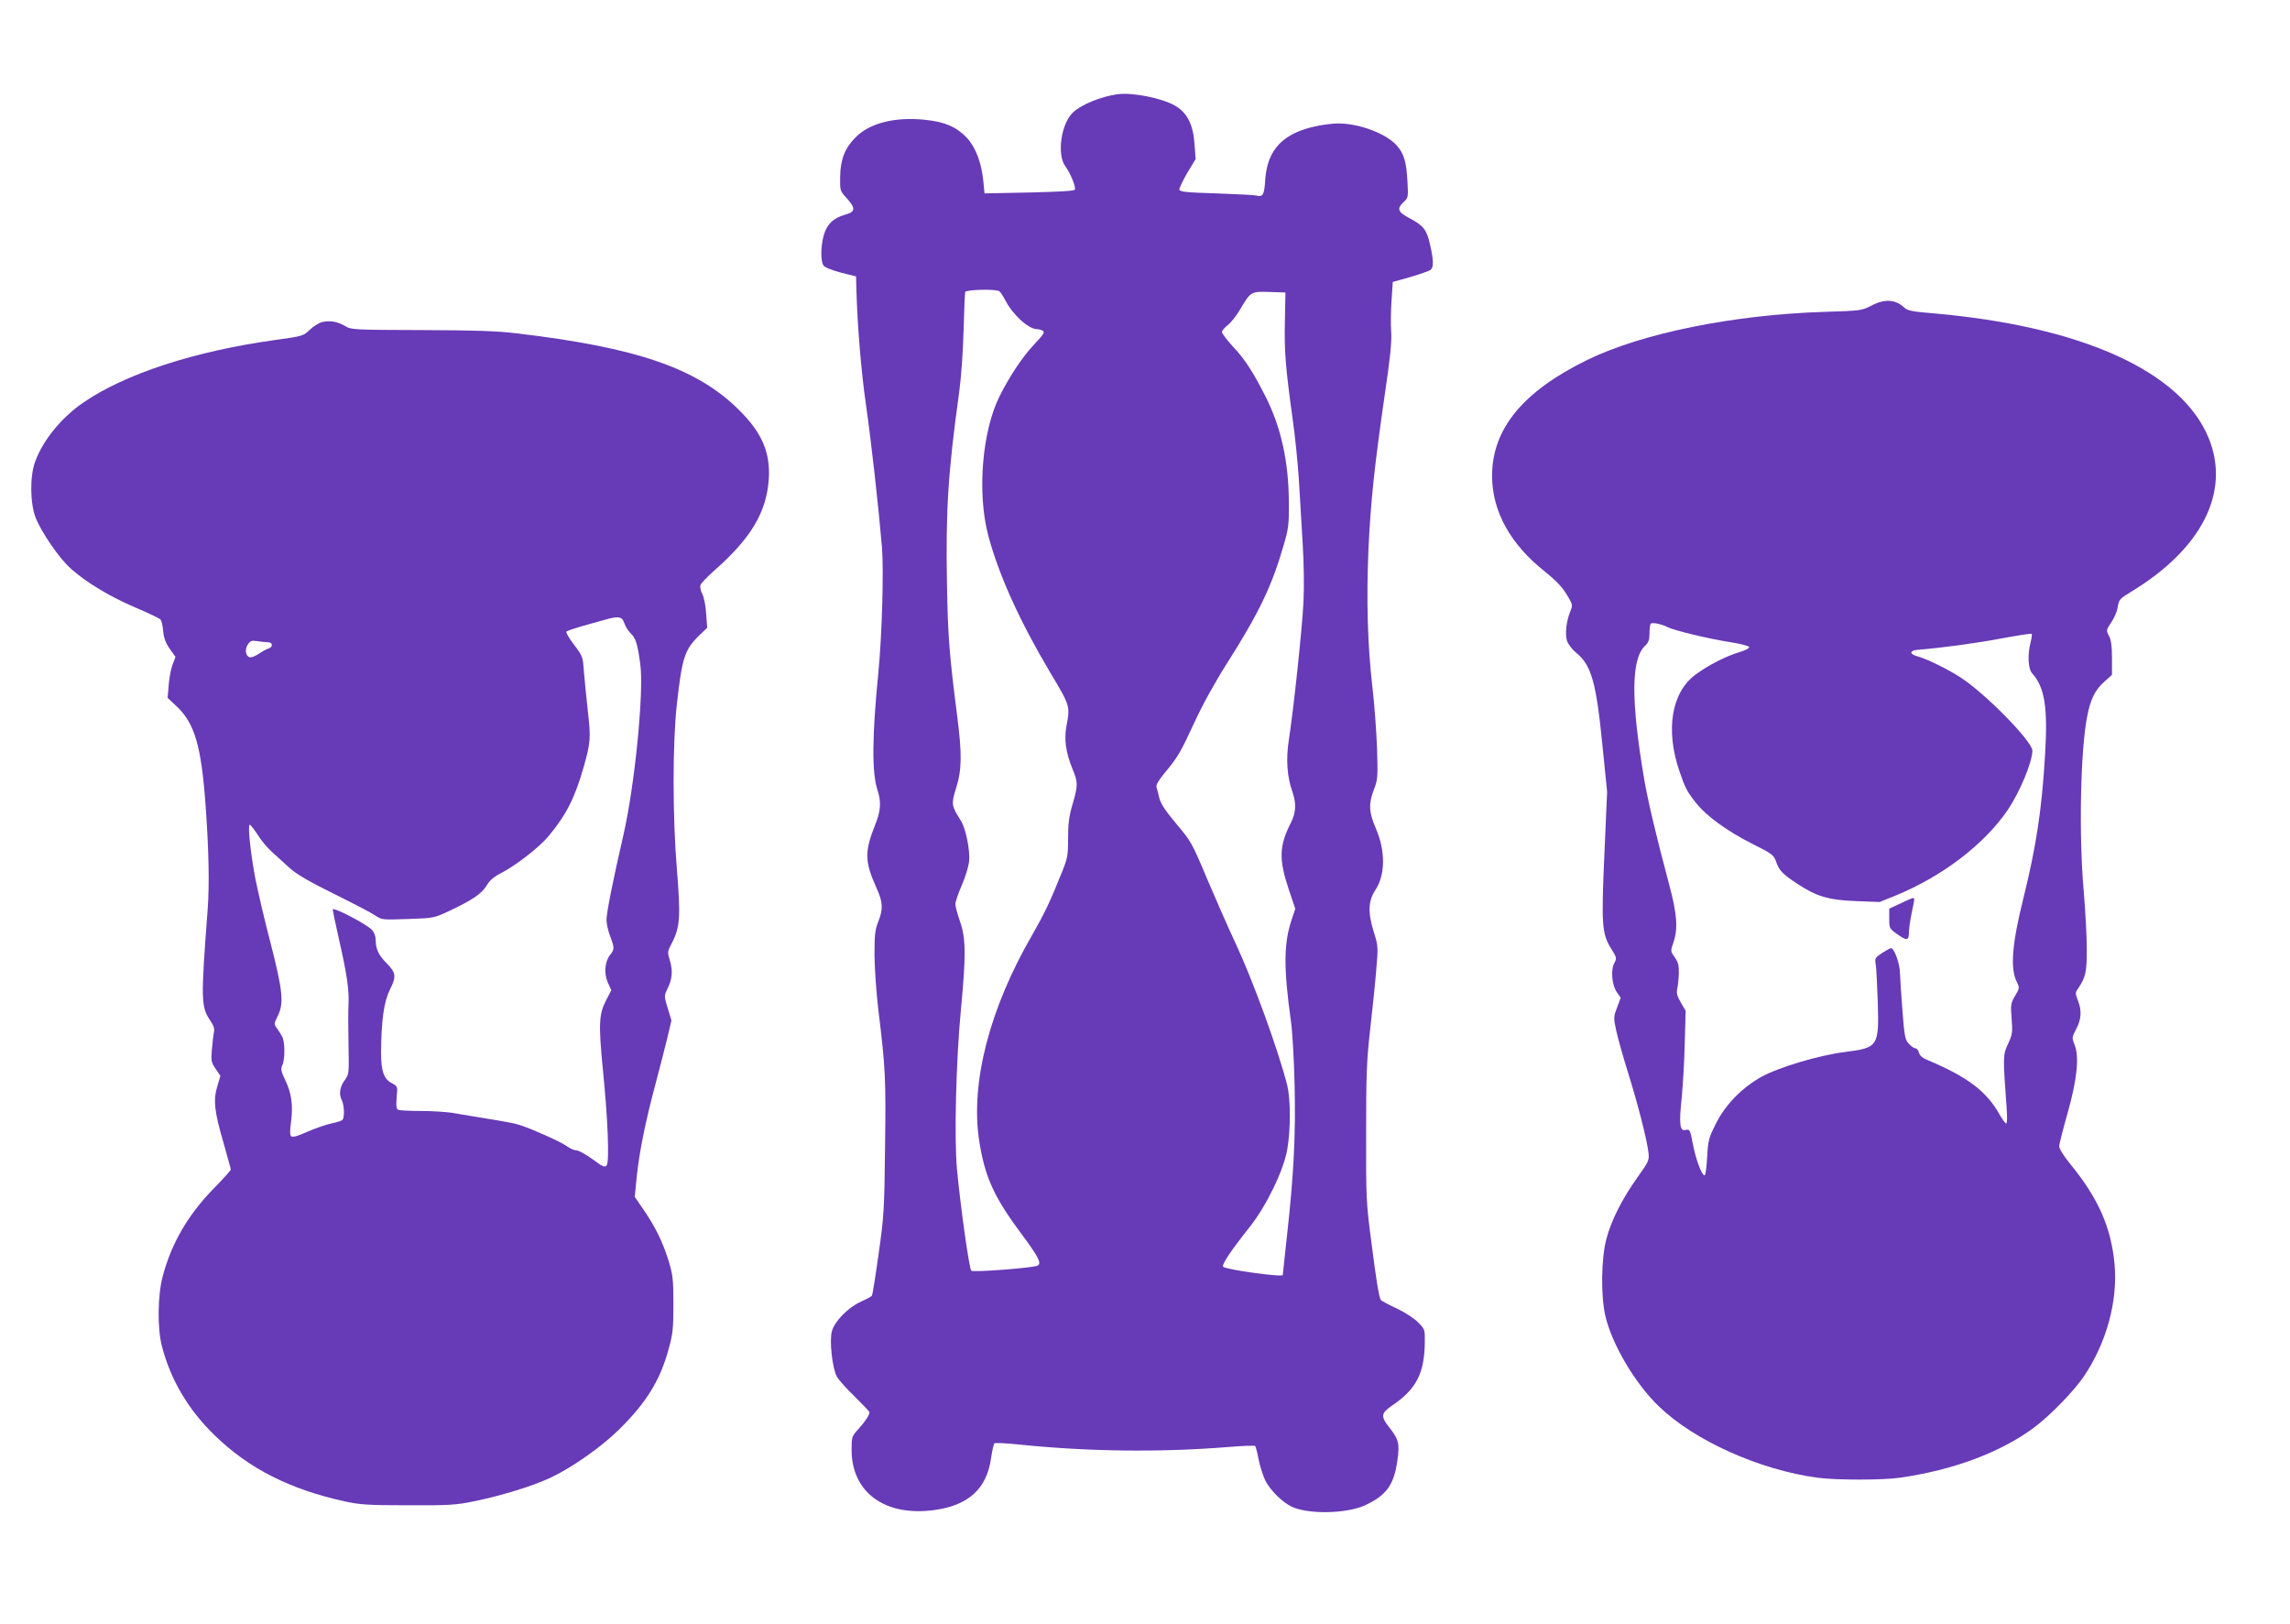 <?xml version="1.0" standalone="no"?>
<!DOCTYPE svg PUBLIC "-//W3C//DTD SVG 20010904//EN"
 "http://www.w3.org/TR/2001/REC-SVG-20010904/DTD/svg10.dtd">
<svg version="1.0" xmlns="http://www.w3.org/2000/svg"
 width="1280pt" height="908pt" viewBox="0 0 1280 908"
 preserveAspectRatio="xMidYMid meet">
<g transform="translate(0,908) scale(0.1,-0.1)"
fill="#673ab7" stroke="none">
<path d="M6245 8553 c-92 -13 -200 -57 -247 -101 -67 -62 -92 -236 -43 -302
28 -38 59 -113 53 -130 -2 -7 -82 -12 -254 -16 l-251 -5 -6 63 c-10 107 -43
194 -93 248 -57 60 -122 89 -231 100 -170 18 -310 -17 -390 -97 -60 -60 -85
-122 -87 -219 -1 -80 -1 -81 37 -122 51 -57 49 -76 -9 -92 -66 -19 -101 -52
-119 -113 -18 -62 -19 -147 -2 -171 8 -11 48 -27 98 -40 l84 -21 2 -80 c6
-201 26 -447 53 -635 31 -215 72 -587 90 -802 10 -131 0 -487 -20 -693 -36
-364 -37 -561 -6 -659 23 -71 20 -116 -14 -201 -58 -147 -57 -201 9 -348 37
-81 38 -118 10 -189 -18 -45 -21 -73 -21 -188 1 -74 10 -209 21 -300 41 -334
43 -391 38 -773 -4 -349 -6 -386 -36 -596 -17 -123 -34 -228 -37 -233 -3 -5
-30 -20 -60 -33 -72 -32 -149 -110 -164 -166 -15 -53 2 -204 27 -253 9 -17 54
-68 100 -112 45 -45 83 -84 83 -88 0 -16 -25 -53 -61 -93 -38 -41 -39 -45 -39
-117 0 -238 186 -374 461 -337 193 26 295 119 319 293 6 40 14 76 18 80 4 4
68 1 142 -7 382 -39 780 -44 1158 -14 83 7 155 10 158 6 3 -3 12 -37 19 -75 8
-39 25 -92 38 -119 30 -57 100 -126 154 -148 96 -41 302 -35 401 10 122 56
164 115 183 253 13 95 7 116 -47 185 -47 58 -44 79 14 118 138 93 184 181 186
356 1 71 0 73 -37 111 -23 23 -73 56 -120 78 -45 21 -85 42 -89 48 -10 15 -26
110 -55 341 -26 197 -28 233 -27 590 0 325 3 408 22 575 12 107 28 257 34 332
12 135 11 140 -12 215 -35 110 -33 176 7 237 57 85 58 220 3 346 -39 91 -41
136 -11 215 22 57 23 69 18 235 -4 96 -15 249 -26 340 -27 234 -34 487 -22
770 13 272 33 462 92 870 30 201 39 294 35 345 -3 39 -2 117 2 174 l7 105 100
28 c54 16 105 34 112 40 17 14 16 54 -3 138 -19 85 -36 108 -113 149 -69 36
-75 54 -35 92 25 23 26 27 21 114 -6 111 -19 155 -59 201 -59 67 -209 124
-328 124 -30 0 -85 -7 -122 -15 -187 -39 -274 -131 -286 -299 -5 -85 -13 -99
-49 -89 -13 3 -114 8 -225 12 -169 5 -203 9 -206 21 -1 8 19 50 44 93 l47 78
-6 80 c-7 113 -41 179 -110 219 -74 42 -239 75 -322 63z m-659 -1101 c6 -4 21
-27 33 -50 41 -81 130 -162 178 -162 10 0 25 -4 33 -10 11 -7 1 -22 -51 -77
-61 -64 -135 -174 -192 -288 -98 -197 -126 -541 -63 -779 59 -221 177 -481
346 -765 112 -187 112 -188 91 -299 -14 -75 -4 -148 34 -241 31 -75 31 -90 0
-197 -20 -67 -25 -109 -25 -190 0 -97 -2 -110 -39 -201 -61 -153 -95 -223
-162 -340 -239 -413 -345 -826 -296 -1148 32 -206 83 -318 245 -534 86 -116
104 -152 83 -165 -20 -13 -362 -39 -372 -29 -12 12 -61 364 -80 568 -16 174
-5 608 22 891 29 305 28 399 -5 493 -14 41 -26 85 -26 97 0 12 16 60 36 106
20 45 38 106 41 133 6 62 -19 186 -47 229 -52 82 -54 91 -26 180 32 101 34
189 6 405 -44 344 -52 445 -57 742 -7 407 6 617 68 1064 12 88 22 232 25 350
3 110 7 206 9 213 5 13 171 18 191 4z m1596 -167 c-4 -167 3 -255 43 -545 14
-96 29 -249 35 -340 5 -91 15 -249 21 -353 7 -108 9 -247 5 -328 -7 -150 -56
-609 -82 -775 -17 -110 -10 -206 21 -293 21 -62 19 -114 -9 -169 -67 -131 -69
-205 -11 -378 l35 -104 -20 -60 c-45 -133 -46 -270 -4 -570 8 -58 17 -215 20
-350 7 -275 -4 -503 -42 -844 -13 -121 -24 -221 -24 -223 0 -14 -317 30 -333
46 -10 10 39 85 151 226 92 117 187 314 207 429 20 115 19 281 0 360 -50 196
-192 587 -290 796 -40 85 -111 247 -159 360 -83 198 -89 208 -170 304 -63 75
-87 112 -96 145 -6 26 -13 53 -16 63 -3 10 14 39 44 75 77 93 89 114 166 280
45 99 114 224 183 333 177 279 250 429 315 652 31 105 33 123 32 253 -1 222
-43 413 -126 580 -71 141 -116 212 -183 284 -36 39 -65 77 -65 85 0 7 15 25
33 39 17 13 47 51 66 83 62 105 62 105 166 102 l90 -3 -3 -160z"/>
<path d="M10459 7371 c-53 -27 -59 -28 -254 -34 -510 -15 -1025 -119 -1331
-268 -361 -176 -534 -386 -534 -649 0 -197 102 -382 294 -534 60 -48 96 -85
122 -127 35 -59 36 -60 21 -97 -23 -58 -30 -126 -18 -165 7 -19 29 -48 51 -66
84 -67 112 -164 146 -509 l27 -267 -15 -345 c-18 -399 -14 -448 36 -530 33
-52 34 -56 19 -84 -21 -40 -13 -124 15 -163 l21 -30 -20 -54 c-20 -52 -21 -57
-5 -130 9 -42 39 -148 66 -235 54 -172 105 -371 114 -445 5 -44 3 -50 -62
-141 -85 -119 -146 -240 -173 -343 -29 -109 -32 -316 -6 -430 37 -159 165
-377 299 -506 197 -191 562 -355 886 -399 105 -14 365 -14 462 0 300 43 563
142 749 280 90 67 221 202 278 285 128 189 192 425 172 633 -20 204 -91 364
-246 554 -37 45 -63 87 -63 100 0 13 21 95 46 183 54 190 67 317 40 385 -16
40 -15 42 9 88 29 54 32 105 9 161 -15 38 -15 42 3 68 41 59 48 94 47 223 0
69 -8 212 -17 319 -28 316 -18 786 19 975 19 99 45 151 98 197 l41 37 0 93 c0
69 -5 102 -17 125 -16 30 -16 32 13 75 16 24 32 60 35 80 8 48 10 51 74 90
397 240 558 558 436 859 -153 376 -714 629 -1556 700 -99 8 -128 14 -145 30
-50 47 -111 51 -186 11z m-1139 -1796 c37 -19 227 -65 348 -84 58 -9 107 -21
109 -28 2 -6 -20 -18 -53 -28 -76 -22 -175 -73 -247 -126 -134 -99 -169 -308
-90 -539 32 -95 43 -115 93 -178 57 -73 173 -157 313 -228 112 -56 121 -63
134 -99 18 -52 35 -69 120 -126 109 -71 174 -90 329 -96 l130 -5 87 35 c262
107 497 286 629 479 68 101 138 269 138 332 0 52 -265 322 -404 411 -73 47
-185 101 -234 115 -51 13 -51 34 -1 38 127 10 322 36 464 63 92 17 169 29 171
26 3 -3 0 -24 -6 -48 -18 -67 -14 -148 9 -173 70 -77 88 -192 72 -453 -18
-310 -50 -516 -121 -803 -64 -257 -75 -393 -37 -469 16 -32 16 -35 -10 -78
-24 -41 -25 -50 -19 -127 6 -75 5 -87 -20 -141 -29 -63 -29 -68 -8 -357 4 -50
3 -88 -2 -88 -5 0 -21 22 -36 48 -74 132 -179 212 -405 307 -27 11 -43 25 -47
41 -4 13 -12 24 -19 24 -8 0 -24 11 -37 25 -21 22 -25 41 -36 182 -7 87 -13
182 -14 212 0 53 -32 141 -50 141 -5 0 -27 -12 -50 -27 -40 -27 -42 -29 -35
-68 3 -22 8 -117 11 -212 7 -241 1 -250 -181 -273 -146 -18 -374 -86 -471
-140 -111 -63 -202 -157 -255 -265 -39 -78 -42 -92 -47 -185 -3 -55 -9 -100
-14 -100 -16 0 -50 91 -66 177 -15 77 -17 82 -39 77 -34 -9 -39 30 -23 181 7
72 15 210 17 307 l5 178 -27 46 c-21 36 -25 53 -20 77 4 18 8 57 9 87 1 43 -4
62 -23 89 -24 34 -24 35 -8 81 27 77 22 158 -23 325 -72 269 -119 469 -139
585 -76 447 -74 676 4 750 20 19 25 33 25 70 0 26 3 50 7 54 9 8 60 -2 93 -19z"/>
<path d="M10623 4030 l-63 -29 0 -56 c0 -53 1 -56 42 -85 55 -40 68 -39 68 8
0 20 7 68 15 107 17 81 18 85 8 85 -5 0 -36 -13 -70 -30z"/>
<path d="M1802 7280 c-19 -4 -50 -24 -70 -43 -36 -35 -40 -36 -191 -57 -455
-63 -843 -190 -1078 -352 -121 -84 -222 -208 -266 -327 -31 -82 -29 -234 2
-314 32 -82 131 -226 194 -283 85 -77 222 -160 364 -220 73 -31 136 -61 141
-68 5 -6 12 -35 14 -64 4 -39 14 -66 37 -99 l32 -45 -16 -42 c-9 -22 -19 -74
-22 -114 l-6 -73 50 -47 c101 -95 138 -221 162 -552 18 -246 22 -443 12 -580
-39 -514 -38 -547 15 -626 20 -29 24 -45 19 -68 -3 -17 -8 -60 -11 -96 -5 -59
-3 -69 21 -104 l27 -40 -17 -57 c-24 -78 -17 -141 34 -316 22 -78 41 -146 41
-151 0 -4 -42 -51 -93 -103 -147 -150 -239 -309 -288 -495 -28 -107 -30 -290
-4 -389 49 -189 149 -358 297 -500 189 -184 419 -300 723 -367 88 -19 131 -22
355 -22 228 -1 267 1 369 22 152 31 328 85 428 132 118 55 285 172 384 270
151 149 229 274 276 448 24 86 27 114 27 252 0 139 -3 164 -27 243 -33 106
-73 187 -139 284 l-50 73 11 112 c15 142 48 306 106 523 25 94 55 211 67 261
l21 90 -21 69 c-20 66 -20 69 -3 104 28 56 33 101 16 159 -15 50 -15 52 10
100 46 87 50 148 29 406 -25 300 -25 708 -1 926 29 264 44 308 124 387 l46 44
-6 78 c-2 43 -12 92 -21 110 -10 18 -14 40 -11 50 3 10 39 48 80 84 203 179
289 324 302 507 10 150 -37 261 -168 390 -234 232 -571 348 -1244 427 -106 13
-235 17 -530 18 -377 1 -392 2 -425 22 -43 25 -84 33 -128 23z m1688 -1684 c6
-18 22 -44 35 -56 29 -27 39 -61 54 -174 21 -152 -31 -679 -95 -956 -58 -252
-94 -432 -94 -472 0 -21 9 -61 20 -90 25 -66 25 -74 1 -105 -31 -38 -36 -102
-14 -154 l20 -44 -29 -56 c-40 -77 -43 -132 -19 -379 29 -286 38 -524 22 -544
-11 -13 -22 -8 -80 35 -37 27 -78 49 -90 49 -12 0 -37 11 -54 24 -30 22 -182
91 -257 116 -36 12 -71 18 -230 44 -52 9 -123 20 -156 26 -34 5 -111 10 -172
10 -61 0 -117 3 -125 6 -11 4 -14 19 -10 69 6 63 5 63 -26 80 -46 23 -61 67
-61 172 1 177 16 286 50 352 36 73 34 93 -20 148 -44 44 -60 79 -60 128 0 21
-8 43 -22 58 -30 32 -218 130 -218 113 0 -7 16 -84 36 -172 43 -189 56 -278
52 -359 -2 -33 -2 -134 0 -225 3 -163 3 -165 -22 -199 -27 -37 -33 -79 -15
-112 13 -26 16 -96 3 -109 -5 -5 -32 -14 -59 -19 -28 -6 -88 -26 -134 -46 -57
-26 -86 -34 -94 -26 -7 7 -7 33 0 81 12 92 2 162 -33 233 -23 49 -26 61 -16
82 16 34 15 134 -1 161 -6 12 -20 32 -29 46 -17 23 -17 26 4 68 36 72 29 141
-40 410 -34 129 -72 294 -86 365 -27 146 -42 295 -30 295 5 -1 25 -26 44 -56
19 -31 55 -74 80 -96 25 -23 69 -63 99 -90 39 -35 107 -75 247 -144 107 -53
211 -107 231 -121 37 -25 40 -25 183 -20 144 5 146 5 231 45 129 61 181 96
209 142 18 30 41 50 85 72 78 40 212 144 262 205 99 120 147 214 196 388 38
133 40 162 23 308 -8 72 -18 172 -22 220 -6 87 -7 89 -56 154 -28 36 -46 68
-42 73 5 4 43 17 84 29 41 11 98 27 125 35 83 24 102 21 115 -18z m-1992 -106
c27 0 30 -26 3 -35 -11 -3 -36 -17 -55 -30 -20 -13 -43 -22 -51 -19 -23 9 -28
43 -10 71 15 22 22 24 53 19 21 -3 47 -6 60 -6z"/>
</g>
</svg>
